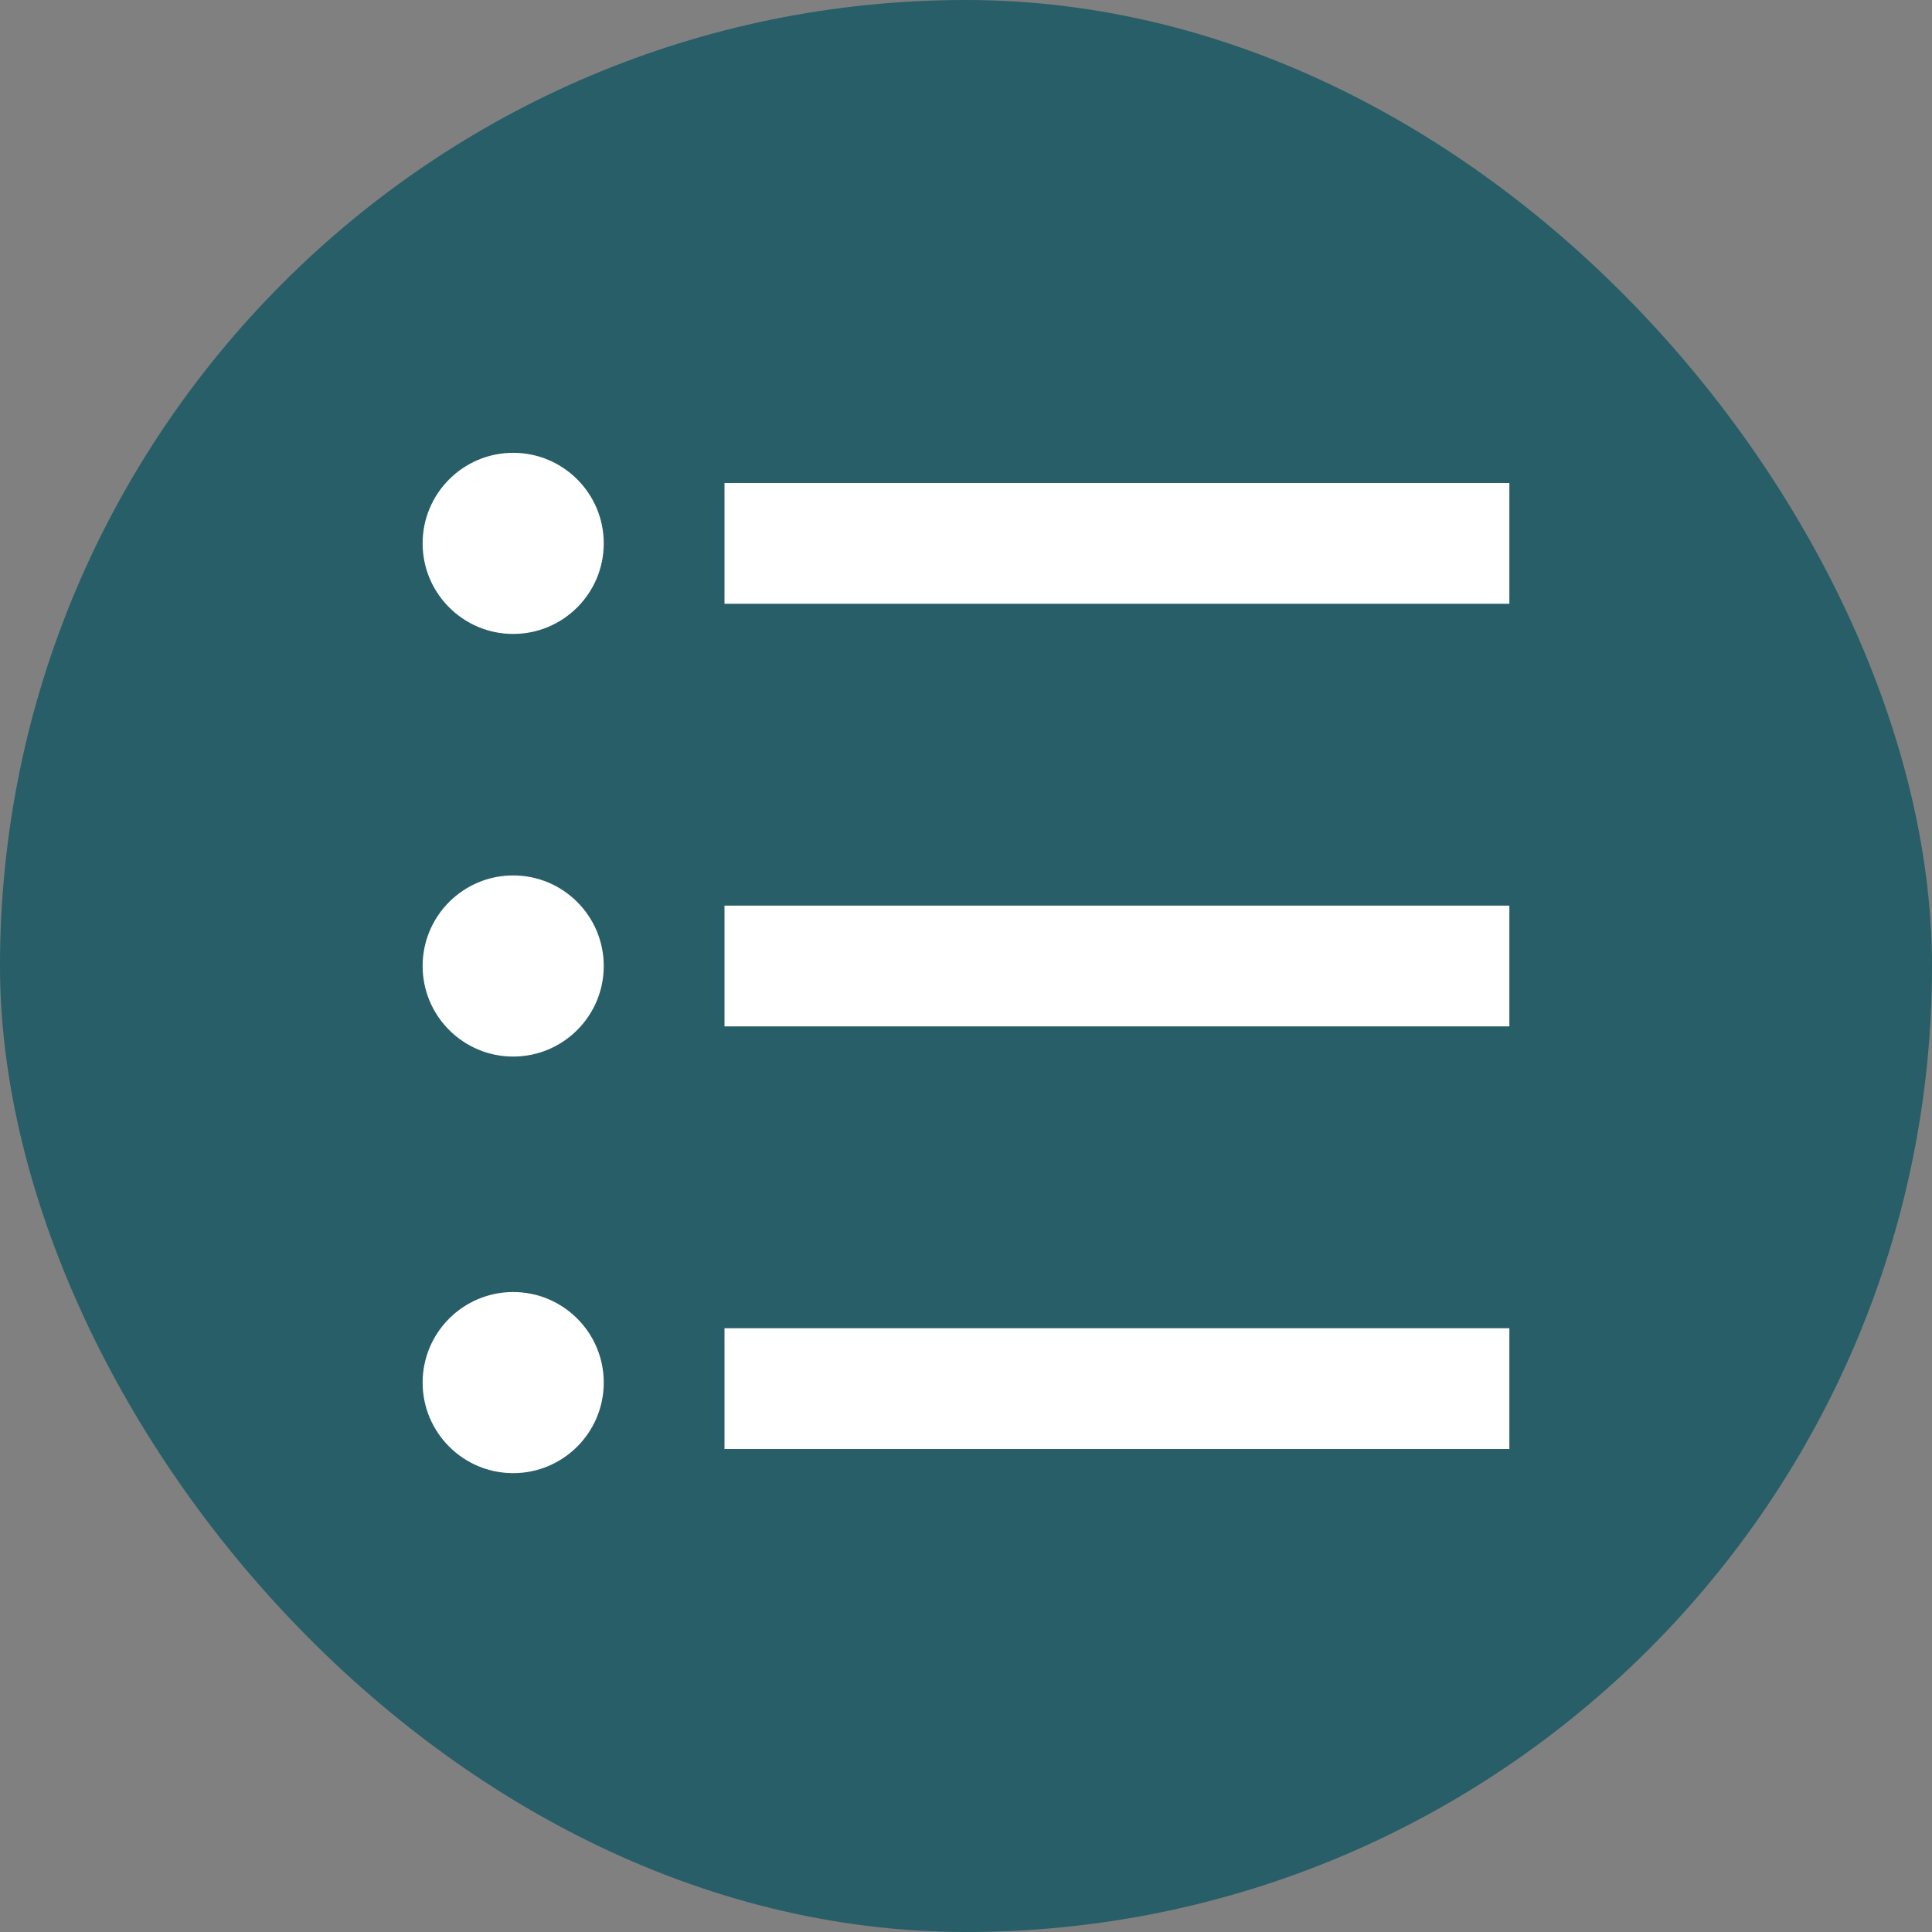 <?xml version="1.0" encoding="UTF-8"?>
<svg xmlns="http://www.w3.org/2000/svg" width="32" height="32" viewBox="0 0 32 32" fill="none">
  <rect x="0" y="0" width="32" height="32" fill="#808080" stroke="none"/>
  <rect width="32" height="32" rx="16" fill="#275E68"></rect>
  <path d="M12 8H25V10H12V8ZM8.5 10.5C7.672 10.5 7 9.828 7 9C7 8.172 7.672 7.5 8.5 7.5C9.328 7.5 10 8.172 10 9C10 9.828 9.328 10.5 8.5 10.5ZM8.5 17.5C7.672 17.5 7 16.828 7 16C7 15.172 7.672 14.5 8.5 14.5C9.328 14.5 10 15.172 10 16C10 16.828 9.328 17.5 8.5 17.5ZM8.5 24.4C7.672 24.4 7 23.728 7 22.9C7 22.072 7.672 21.4 8.5 21.4C9.328 21.4 10 22.072 10 22.9C10 23.728 9.328 24.4 8.5 24.4ZM12 15H25V17H12V15ZM12 22H25V24H12V22Z" fill="white"></path>
</svg>
